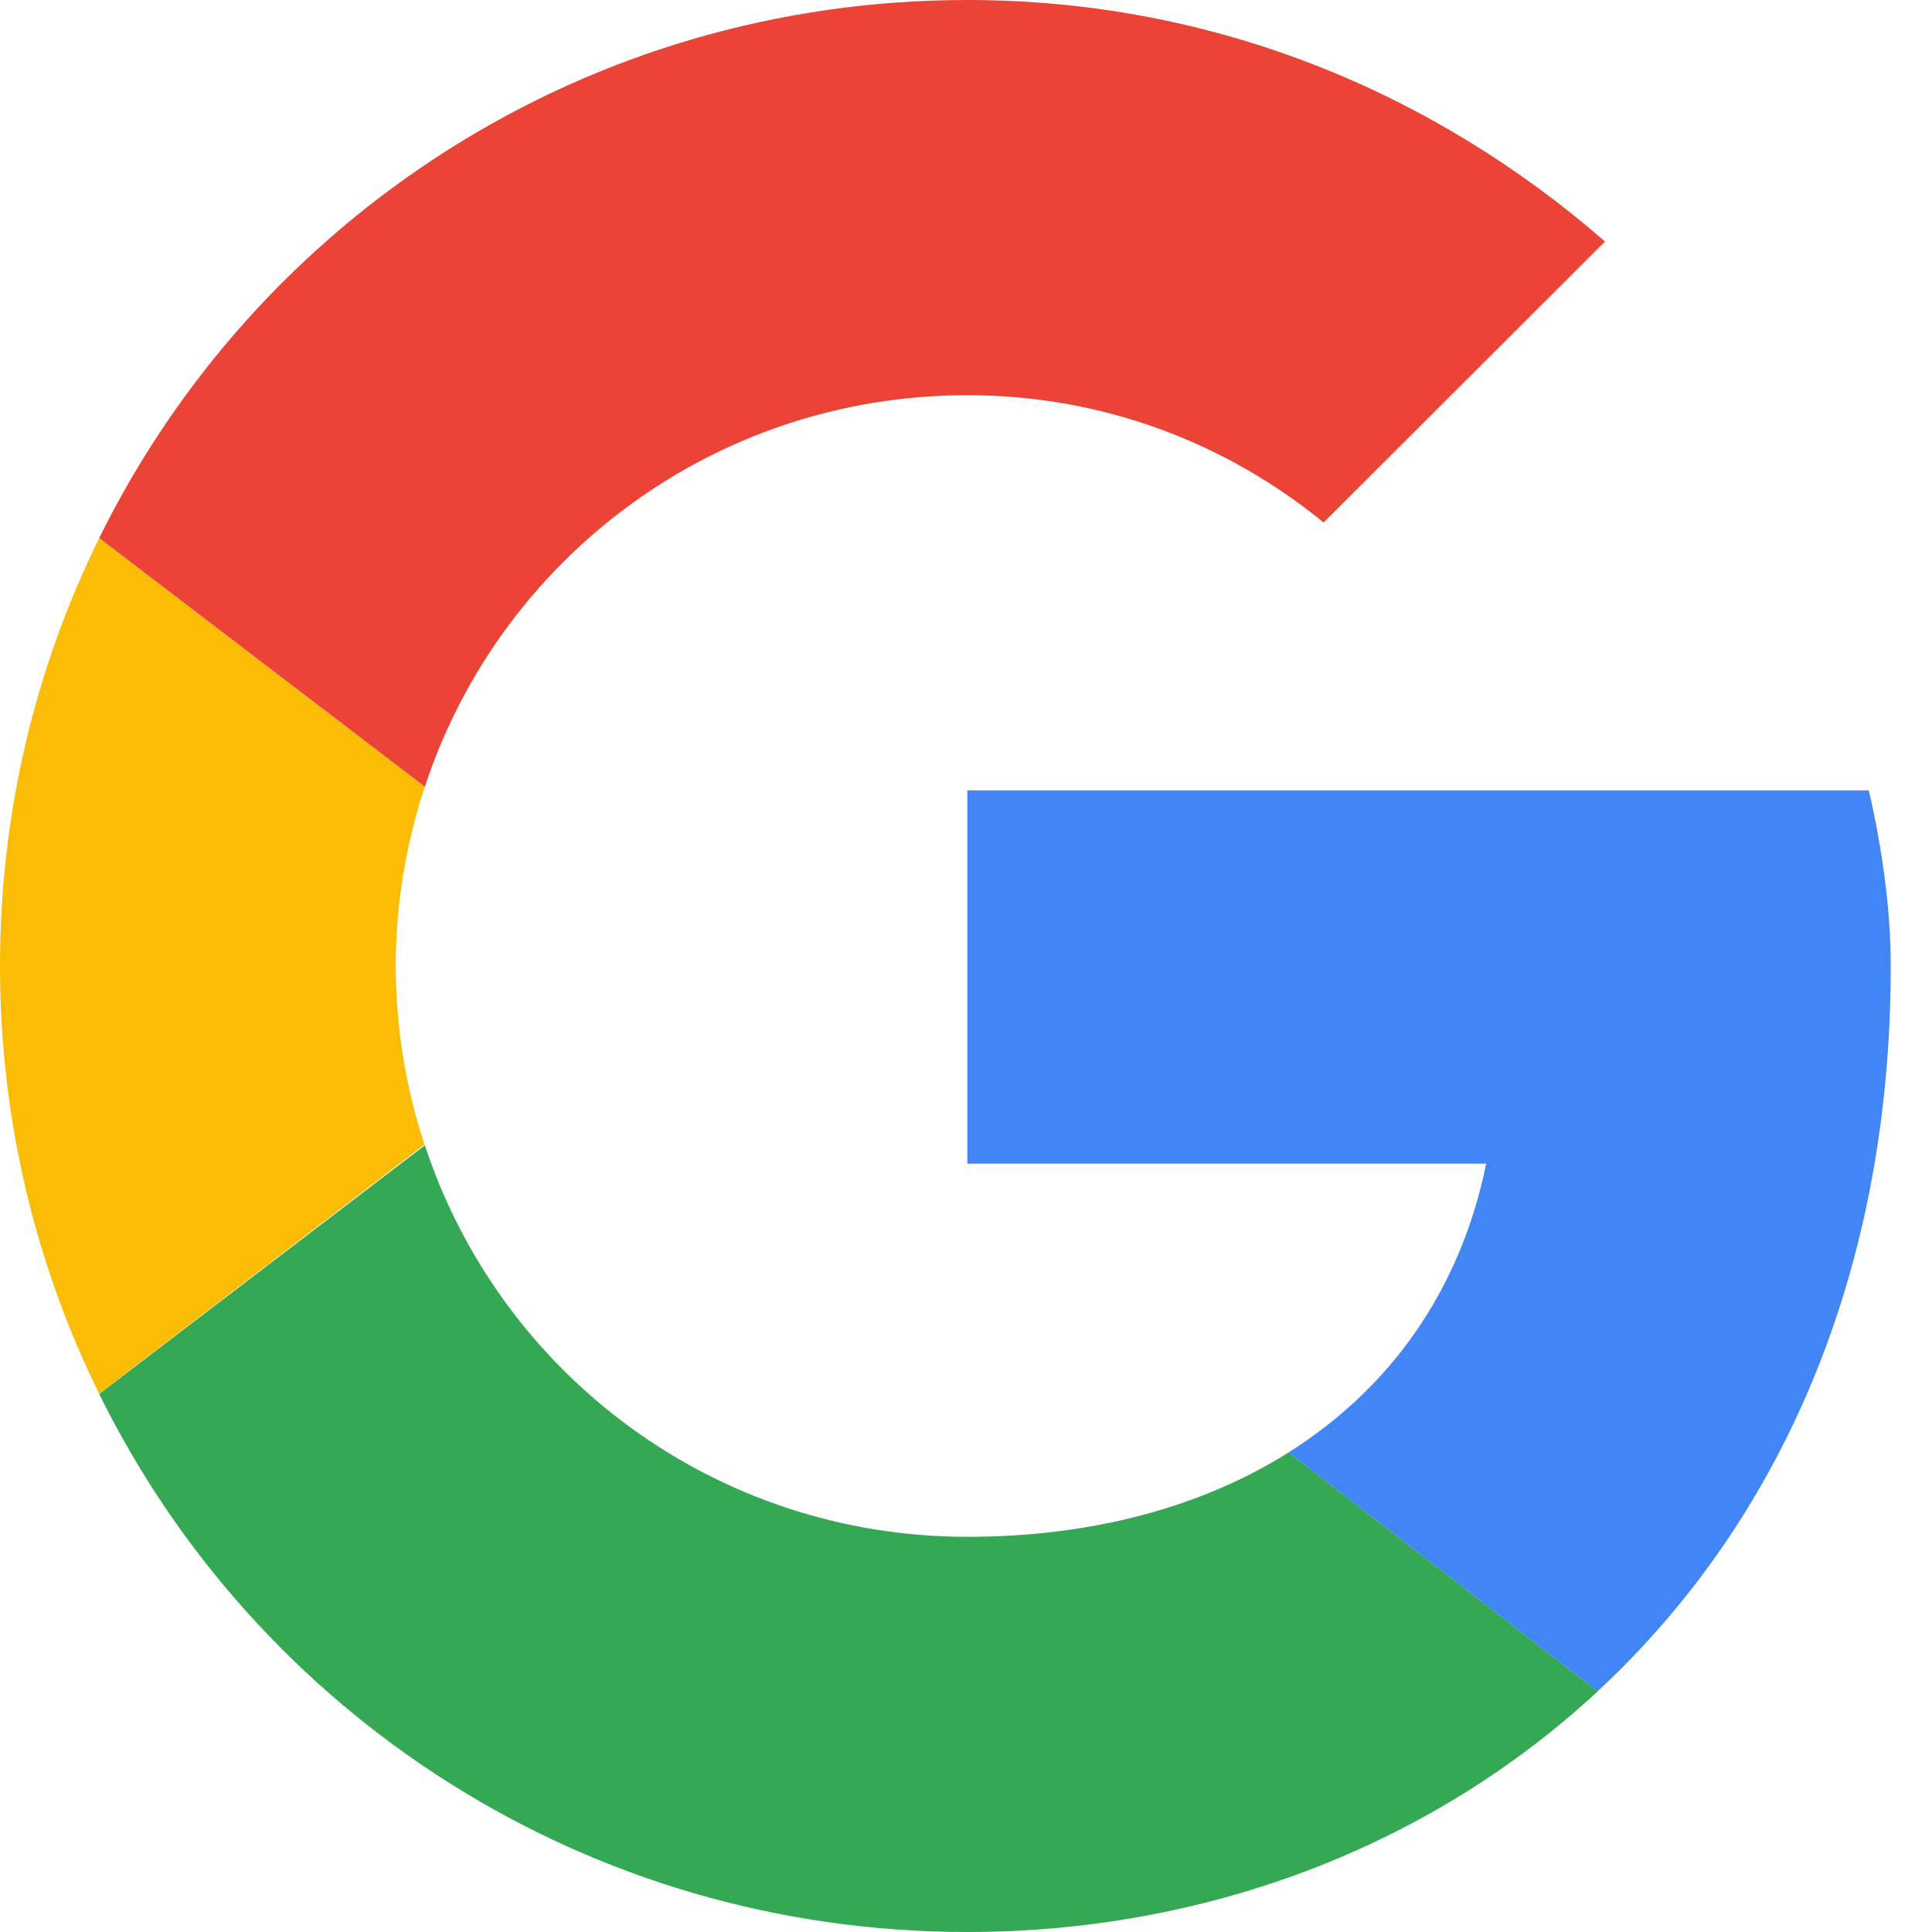 <svg width="20" height="20" viewBox="0 0 20 20" fill="none" xmlns="http://www.w3.org/2000/svg">
<path fill-rule="evenodd" clip-rule="evenodd" d="M4.097 10C4.097 9.351 4.205 8.728 4.397 8.144L1.027 5.57C0.37 6.904 0 8.406 0 10C0 11.592 0.37 13.094 1.026 14.427L4.394 11.848C4.203 11.267 4.097 10.646 4.097 10Z" fill="#FBBC05"/>
<path fill-rule="evenodd" clip-rule="evenodd" d="M10.015 4.091C11.426 4.091 12.7 4.591 13.702 5.409L16.615 2.5C14.84 0.955 12.564 6.10352e-05 10.015 6.10352e-05C6.057 6.10352e-05 2.656 2.263 1.027 5.57L4.398 8.144C5.174 5.786 7.388 4.091 10.015 4.091Z" fill="#EB4335"/>
<path fill-rule="evenodd" clip-rule="evenodd" d="M10.015 15.909C7.388 15.909 5.174 14.214 4.398 11.856L1.027 14.43C2.656 17.737 6.057 20 10.015 20C12.457 20 14.789 19.133 16.54 17.508L13.341 15.035C12.438 15.603 11.301 15.909 10.015 15.909Z" fill="#34A853"/>
<path fill-rule="evenodd" clip-rule="evenodd" d="M19.573 10C19.573 9.409 19.482 8.773 19.346 8.182H10.014V12.046H15.385C15.117 13.363 14.386 14.376 13.34 15.035L16.539 17.508C18.377 15.802 19.573 13.26 19.573 10Z" fill="#4285F4"/>
</svg>

